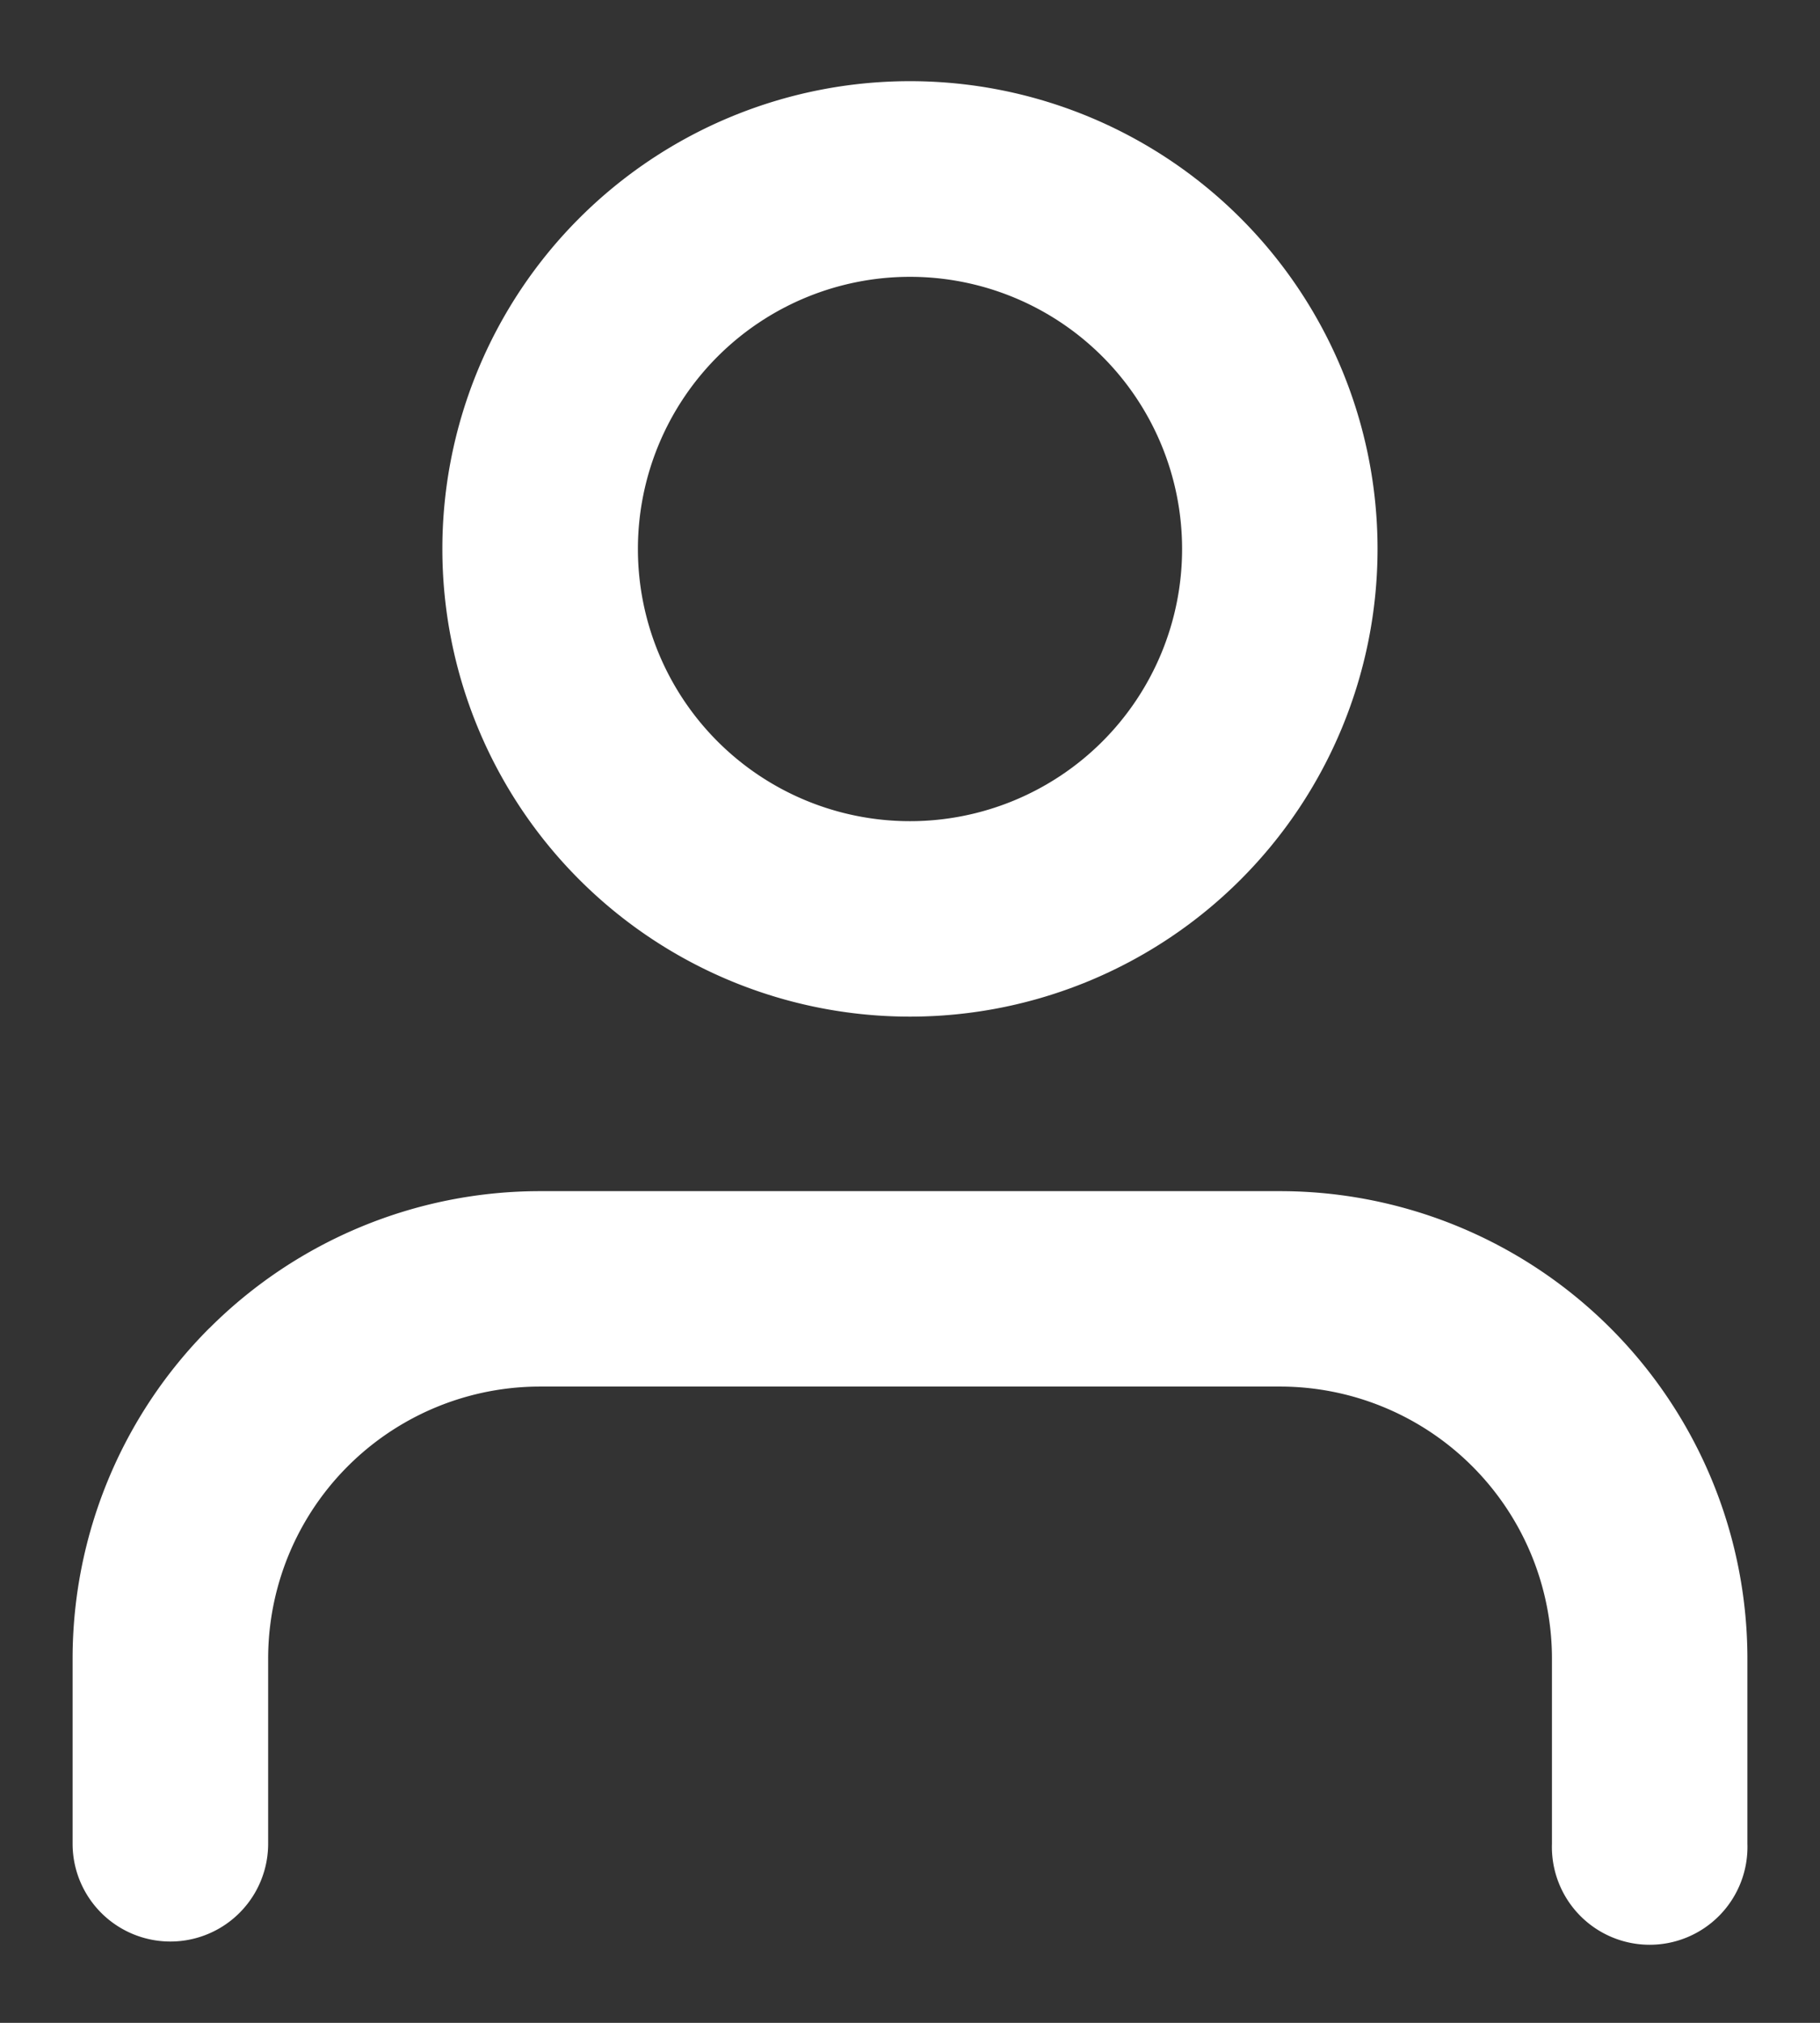 <svg width="18" height="20" fill="none" xmlns="http://www.w3.org/2000/svg"><rect width="100%" height="100%" fill="#333333" stroke="none"/><path fill-rule="evenodd" clip-rule="evenodd" d="M2.072 13.131a4.624 4.624 0 013.27-1.354h7.316a4.624 4.624 0 014.624 4.624v1.829a.967.967 0 11-1.933 0V16.4a2.691 2.691 0 00-2.691-2.691H5.342a2.69 2.69 0 00-2.69 2.691v1.829a.967.967 0 11-1.934 0V16.4c0-1.226.487-2.403 1.354-3.27zM9 2.737a2.691 2.691 0 100 5.382 2.691 2.691 0 000-5.382zm-4.625 2.69a4.624 4.624 0 119.249 0 4.624 4.624 0 01-9.249 0z" fill="#fff"/></svg>